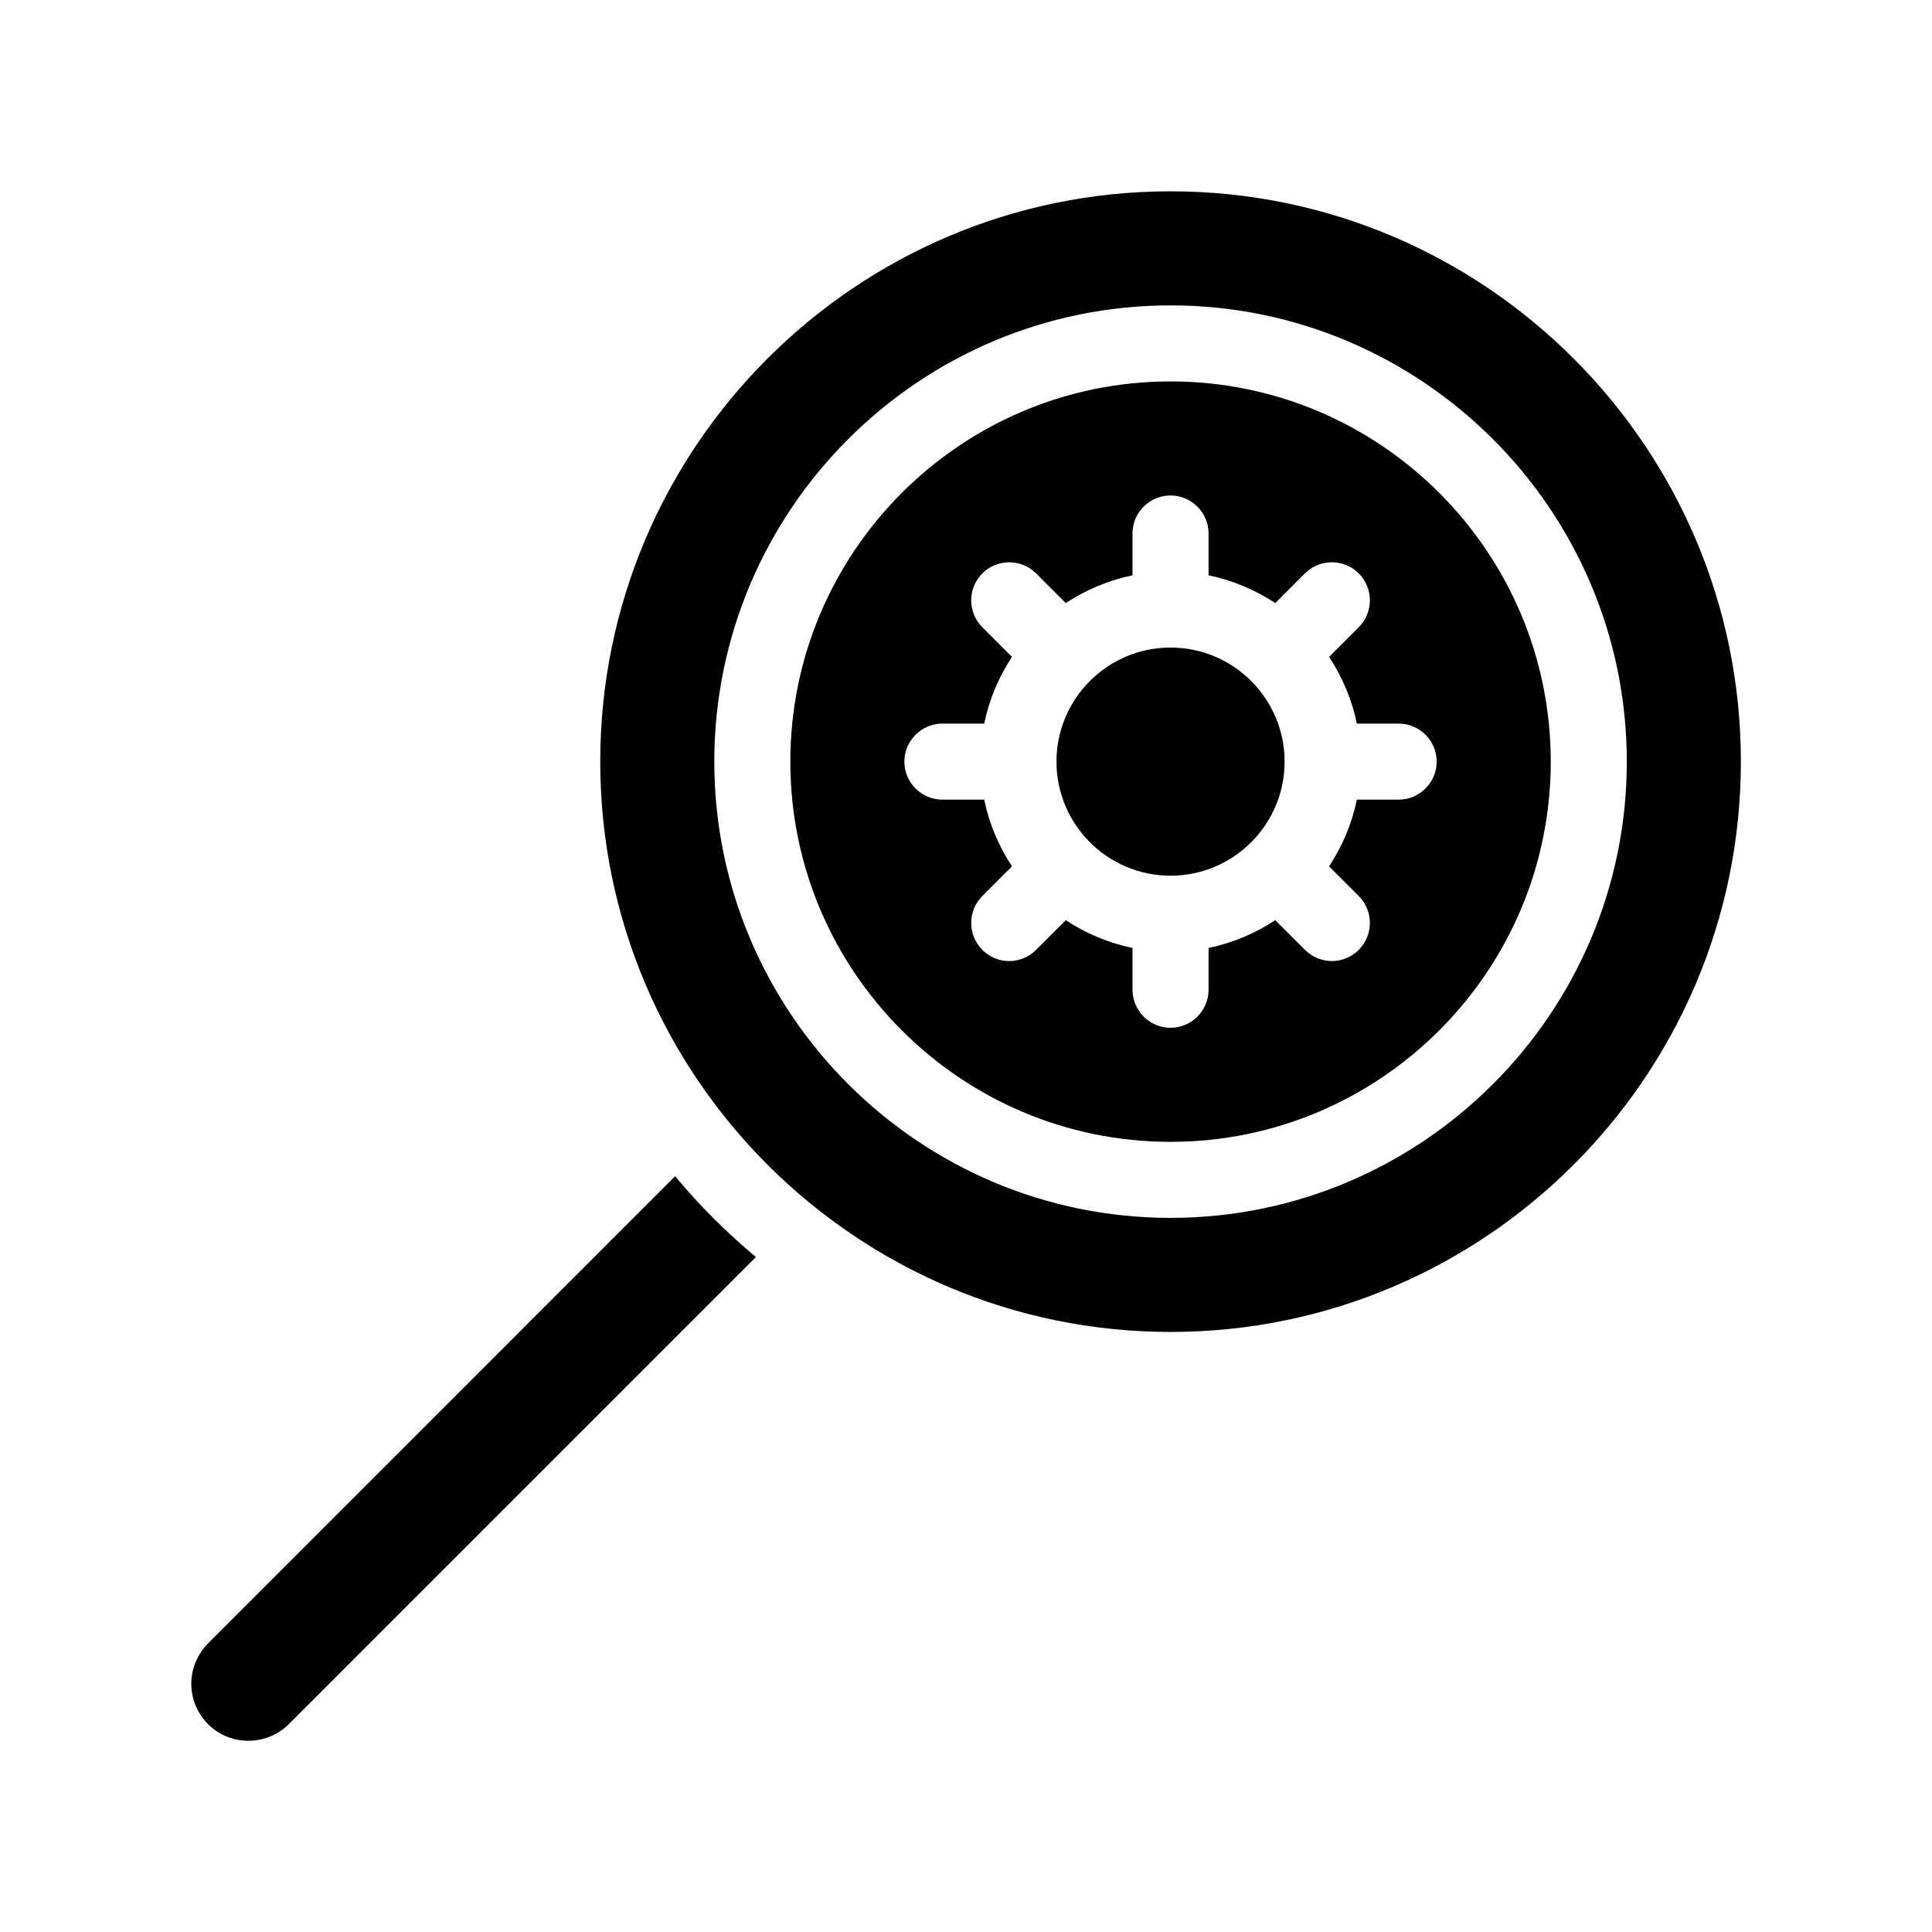 <?xml version="1.0" encoding="UTF-8"?>
<!-- Uploaded to: SVG Repo, www.svgrepo.com, Generator: SVG Repo Mixer Tools -->
<svg fill="#000000" width="800px" height="800px" version="1.1" viewBox="144 144 512 512" xmlns="http://www.w3.org/2000/svg">
 <path d="m344.33 477.13-123.79 123.79c-5.894 5.844-15.516 5.894-21.41 0-2.82-2.871-4.434-6.648-4.434-10.68s1.613-7.859 4.434-10.73l123.78-123.79c6.449 7.758 13.656 14.914 21.414 21.414zm261.02-131.29c0 83.332-67.812 151.14-151.14 151.14s-151.14-67.812-151.14-151.14c0-83.332 67.812-151.14 151.14-151.14s151.14 67.812 151.14 151.14zm-30.23 0c0-66.652-54.262-120.91-120.91-120.91-66.652 0-120.91 54.262-120.91 120.91s54.262 120.91 120.91 120.91c66.656 0 120.91-54.262 120.91-120.91zm-20.152 0c0 55.57-45.191 100.76-100.76 100.76-55.57 0-100.76-45.191-100.76-100.76 0-55.57 45.191-100.76 100.76-100.76 55.57 0 100.76 45.191 100.76 100.76zm-30.227 0c0-5.543-4.535-10.078-10.078-10.078h-11.082c-1.309-6.398-3.879-12.395-7.356-17.684l7.859-7.859c3.93-3.93 3.93-10.328 0-14.258-3.93-3.93-10.328-3.93-14.258 0l-7.859 7.859c-5.289-3.477-11.285-6.047-17.684-7.356v-11.082c0-5.543-4.535-10.078-10.078-10.078s-10.078 4.535-10.078 10.078v11.082c-6.398 1.309-12.395 3.879-17.684 7.356l-7.859-7.859c-3.93-3.93-10.328-3.93-14.258 0-3.93 3.93-3.93 10.328 0 14.258l7.859 7.859c-3.477 5.289-6.047 11.285-7.356 17.684h-11.082c-5.543 0-10.078 4.535-10.078 10.078 0 5.543 4.535 10.078 10.078 10.078h11.082c1.309 6.398 3.879 12.395 7.356 17.684l-7.859 7.859c-3.93 3.93-3.93 10.328 0 14.258 1.965 1.965 4.535 2.973 7.106 2.973 2.621 0 5.188-1.008 7.152-2.973l7.859-7.859c5.289 3.477 11.285 6.047 17.684 7.356v11.082c0 5.543 4.535 10.078 10.078 10.078s10.078-4.535 10.078-10.078v-11.082c6.398-1.309 12.395-3.879 17.684-7.356l7.859 7.859c1.965 1.965 4.535 2.973 7.152 2.973 2.57 0 5.141-1.008 7.106-2.973 3.93-3.93 3.93-10.328 0-14.258l-7.859-7.859c3.477-5.289 6.047-11.285 7.356-17.684h11.082c5.492-0.004 10.078-4.535 10.078-10.078zm-70.535-30.23c-16.676 0-30.23 13.551-30.23 30.23 0 16.676 13.551 30.23 30.23 30.23 16.676 0 30.23-13.551 30.23-30.23 0-16.676-13.555-30.23-30.23-30.23z"/>
</svg>
